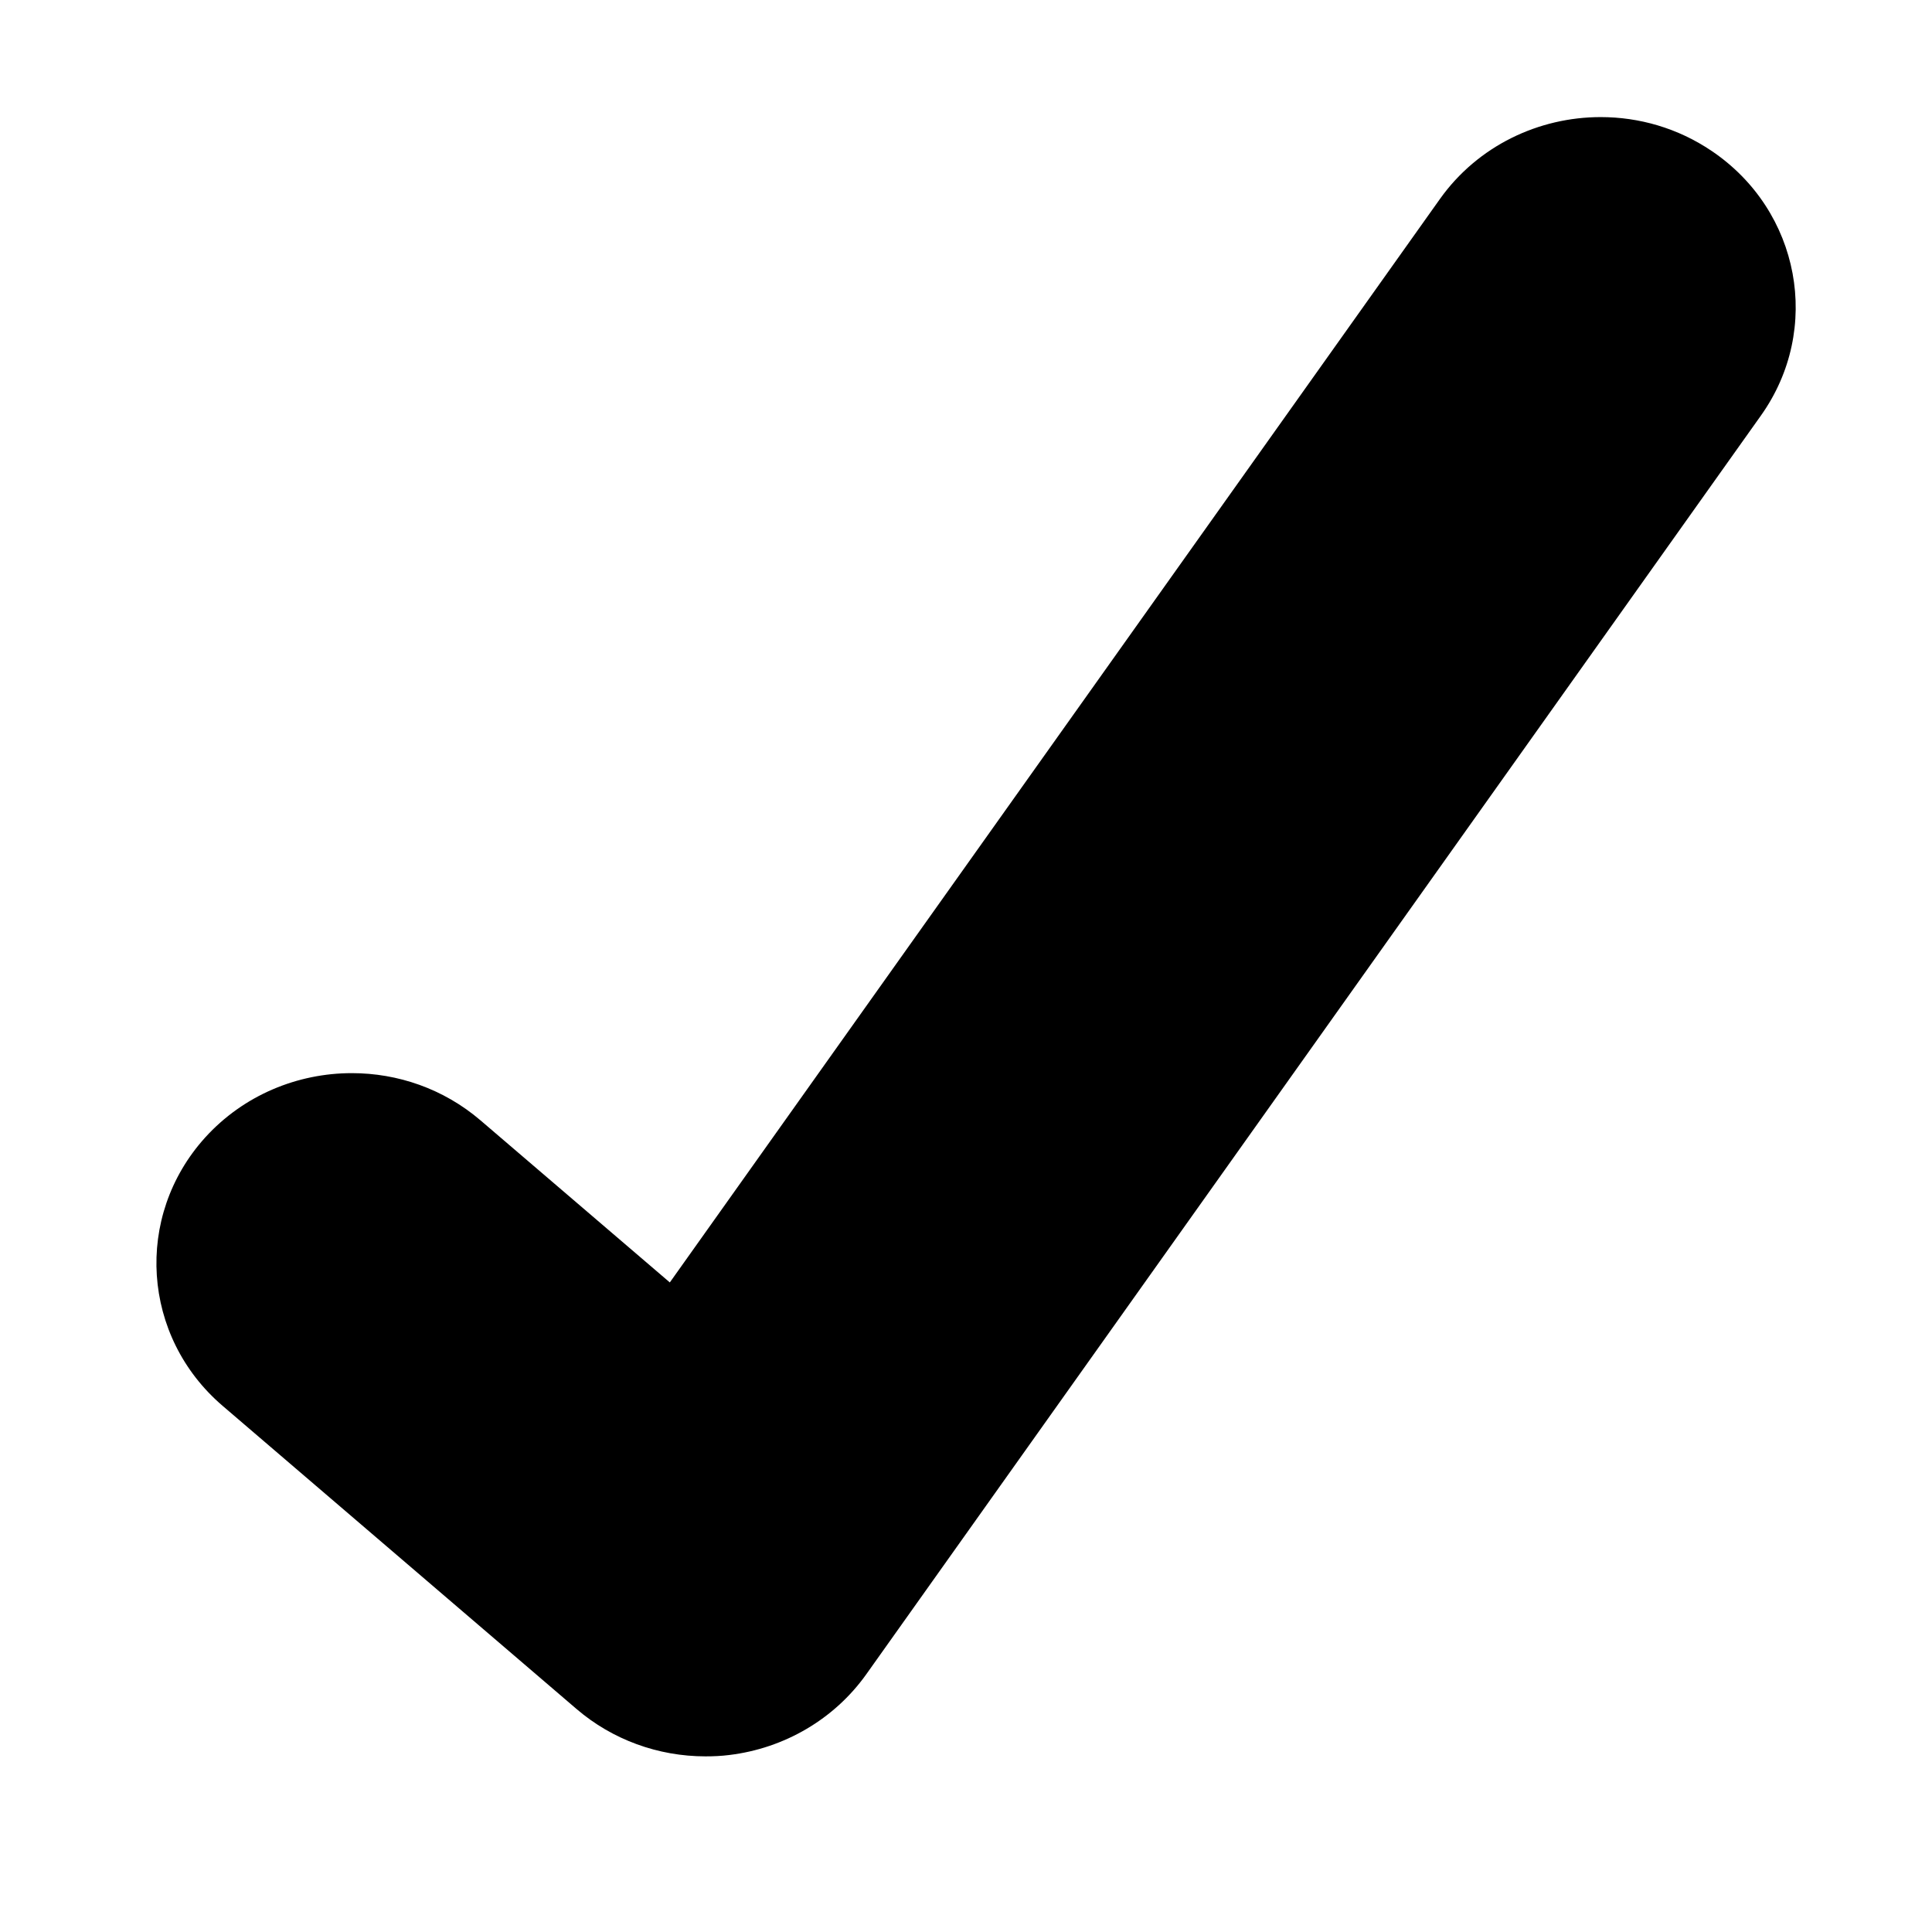 <svg width="33" height="33" viewBox="0 0 33 33" fill="none" xmlns="http://www.w3.org/2000/svg">
<path fill-rule="evenodd" clip-rule="evenodd" d="M27.341 2C26.284 2 25.243 2.489 24.595 3.399L11.441 21.905L8.209 19.138C7.575 18.595 6.791 18.33 6.01 18.33C5.084 18.33 4.162 18.704 3.503 19.431C2.286 20.779 2.421 22.832 3.805 24.015L9.849 29.192C10.46 29.716 11.244 30 12.05 30C12.185 30 12.321 29.994 12.455 29.977C13.4 29.863 14.25 29.363 14.793 28.603L30.078 7.098C31.127 5.623 30.75 3.599 29.236 2.578C28.656 2.186 27.995 2 27.341 2Z" fill="black"/>
</svg>
